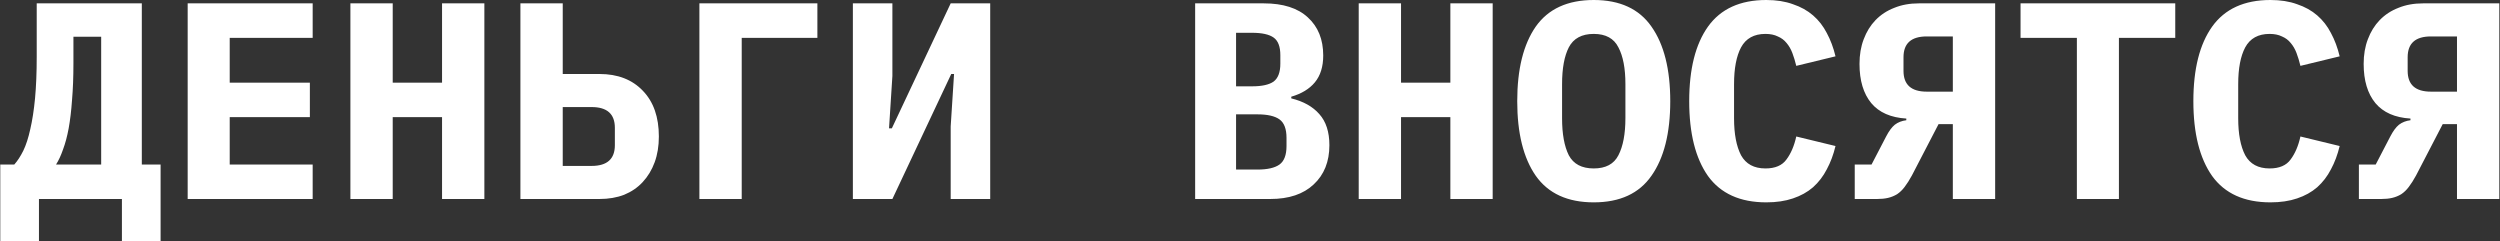 <?xml version="1.0" encoding="UTF-8"?> <svg xmlns="http://www.w3.org/2000/svg" width="892" height="86" viewBox="0 0 892 86" fill="none"><rect x="0" y="0" width="892" height="86" fill="#333333" stroke="none"/><path d="M0.1 58.7H5.1C6.233 57.433 7.3 55.8 8.3 53.8C9.3 51.733 10.133 49.167 10.8 46.1C11.533 42.967 12.1 39.3 12.5 35.1C12.9 30.833 13.1 25.9 13.1 20.3V1.2H50.6V58.7H57.3V86H43.5V71H13.9V86H0.1V58.7ZM36.1 13.1H26.2V22.5C26.2 27.433 26.033 31.833 25.7 35.7C25.433 39.5 25.033 42.867 24.5 45.8C23.967 48.667 23.3 51.167 22.5 53.3C21.767 55.433 20.933 57.233 20 58.7H36.1V13.1ZM66.961 71V1.2H111.561V13.5H81.961V29.5H110.561V41.8H81.961V58.7H111.561V71H66.961ZM157.722 41.8H140.122V71H125.022V1.2H140.122V29.5H157.722V1.2H172.822V71H157.722V41.8ZM185.683 1.2H200.783V26.4H213.883C220.416 26.4 225.583 28.4 229.383 32.4C233.183 36.333 235.083 41.767 235.083 48.7C235.083 52.1 234.583 55.167 233.583 57.9C232.583 60.633 231.149 63 229.283 65C227.483 66.933 225.283 68.433 222.683 69.5C220.083 70.5 217.149 71 213.883 71H185.683V1.2ZM211.083 59.2C216.616 59.2 219.383 56.733 219.383 51.8V45.6C219.383 40.667 216.616 38.2 211.083 38.2H200.783V59.2H211.083ZM249.544 1.2H291.644V13.5H264.644V71H249.544V1.2ZM304.305 1.2H318.405V27.1L317.205 45.8H318.205L339.205 1.2H353.305V71H339.205V45.1L340.405 26.4H339.405L318.405 71H304.305V1.2ZM426.427 1.2H450.927C457.793 1.2 463.027 2.867 466.627 6.2C470.293 9.533 472.127 14.067 472.127 19.8C472.127 23.8 471.127 27 469.127 29.4C467.193 31.733 464.393 33.433 460.727 34.5V35.1C465.06 36.167 468.393 38.033 470.727 40.7C473.127 43.367 474.327 47.067 474.327 51.8C474.327 57.667 472.46 62.333 468.727 65.8C465.06 69.267 459.893 71 453.227 71H426.427V1.2ZM448.627 60.5C452.227 60.5 454.86 59.9 456.527 58.7C458.193 57.5 459.027 55.3 459.027 52.1V49.2C459.027 46 458.193 43.8 456.527 42.6C454.86 41.4 452.227 40.8 448.627 40.8H441.027V60.5H448.627ZM446.727 30.8C450.26 30.8 452.827 30.233 454.427 29.1C456.027 27.9 456.827 25.767 456.827 22.7V19.7C456.827 16.633 456.027 14.533 454.427 13.4C452.827 12.267 450.26 11.7 446.727 11.7H441.027V30.8H446.727ZM517.488 41.8H499.888V71H484.788V1.2H499.888V29.5H517.488V1.2H532.588V71H517.488V41.8ZM568.648 72.2C559.315 72.2 552.415 69.033 547.948 62.7C543.548 56.367 541.348 47.5 541.348 36.1C541.348 24.7 543.548 15.833 547.948 9.5C552.415 3.167 559.315 -3.8147e-06 568.648 -3.8147e-06C577.982 -3.8147e-06 584.848 3.167 589.248 9.5C593.715 15.833 595.948 24.7 595.948 36.1C595.948 47.5 593.715 56.367 589.248 62.7C584.848 69.033 577.982 72.2 568.648 72.2ZM568.648 60.1C572.915 60.1 575.848 58.533 577.448 55.4C579.115 52.2 579.948 47.767 579.948 42.1V30C579.948 24.4 579.115 20.033 577.448 16.9C575.848 13.7 572.915 12.1 568.648 12.1C564.382 12.1 561.415 13.7 559.748 16.9C558.148 20.033 557.348 24.4 557.348 30V42.2C557.348 47.8 558.148 52.2 559.748 55.4C561.415 58.533 564.382 60.1 568.648 60.1ZM630.209 72.2C620.876 72.2 613.943 69.067 609.409 62.8C604.943 56.467 602.709 47.567 602.709 36.1C602.709 24.633 604.943 15.767 609.409 9.5C613.943 3.167 620.876 -3.8147e-06 630.209 -3.8147e-06C633.809 -3.8147e-06 636.976 0.5 639.709 1.5C642.509 2.433 644.909 3.767 646.909 5.5C648.909 7.233 650.543 9.333 651.809 11.8C653.143 14.267 654.176 17.033 654.909 20.1L640.909 23.5C640.509 21.833 640.043 20.3 639.509 18.9C638.976 17.5 638.276 16.3 637.409 15.3C636.609 14.3 635.576 13.533 634.309 13C633.109 12.4 631.643 12.1 629.909 12.1C625.843 12.1 622.943 13.7 621.209 16.9C619.543 20.033 618.709 24.4 618.709 30V42.2C618.709 47.8 619.543 52.2 621.209 55.4C622.943 58.533 625.843 60.1 629.909 60.1C633.376 60.1 635.876 59.033 637.409 56.9C639.009 54.767 640.176 52.033 640.909 48.7L654.909 52.1C654.176 55.167 653.143 57.933 651.809 60.4C650.543 62.867 648.909 65 646.909 66.8C644.909 68.533 642.509 69.867 639.709 70.8C636.976 71.733 633.809 72.2 630.209 72.2ZM661.77 58.7H667.77L672.97 48.7C673.97 46.767 675.004 45.367 676.07 44.5C677.204 43.633 678.57 43.1 680.17 42.9V42.3C674.637 41.967 670.47 40.133 667.67 36.8C664.87 33.4 663.47 28.733 663.47 22.8C663.47 19.533 663.97 16.6 664.97 14C665.97 11.333 667.37 9.067 669.17 7.2C671.037 5.267 673.27 3.8 675.87 2.8C678.47 1.733 681.404 1.2 684.67 1.2H711.87V71H696.77V44.3H691.67L682.17 62.6C681.304 64.2 680.437 65.567 679.57 66.7C678.77 67.767 677.87 68.633 676.87 69.3C675.87 69.9 674.804 70.333 673.67 70.6C672.537 70.867 671.237 71 669.77 71H661.77V58.7ZM696.77 13H687.47C681.937 13 679.17 15.467 679.17 20.4V25.3C679.17 30.233 681.937 32.7 687.47 32.7H696.77V13ZM756.031 13.5V71H741.031V13.5H720.931V1.2H776.131V13.5H756.031ZM810.092 72.2C800.759 72.2 793.826 69.067 789.292 62.8C784.826 56.467 782.592 47.567 782.592 36.1C782.592 24.633 784.826 15.767 789.292 9.5C793.826 3.167 800.759 -3.8147e-06 810.092 -3.8147e-06C813.692 -3.8147e-06 816.859 0.5 819.592 1.5C822.392 2.433 824.792 3.767 826.792 5.5C828.792 7.233 830.426 9.333 831.692 11.8C833.026 14.267 834.059 17.033 834.792 20.1L820.792 23.5C820.392 21.833 819.926 20.3 819.392 18.9C818.859 17.5 818.159 16.3 817.292 15.3C816.492 14.3 815.459 13.533 814.192 13C812.992 12.4 811.526 12.1 809.792 12.1C805.726 12.1 802.826 13.7 801.092 16.9C799.426 20.033 798.592 24.4 798.592 30V42.2C798.592 47.8 799.426 52.2 801.092 55.4C802.826 58.533 805.726 60.1 809.792 60.1C813.259 60.1 815.759 59.033 817.292 56.9C818.892 54.767 820.059 52.033 820.792 48.7L834.792 52.1C834.059 55.167 833.026 57.933 831.692 60.4C830.426 62.867 828.792 65 826.792 66.8C824.792 68.533 822.392 69.867 819.592 70.8C816.859 71.733 813.692 72.2 810.092 72.2ZM841.653 58.7H847.653L852.853 48.7C853.853 46.767 854.886 45.367 855.953 44.5C857.086 43.633 858.453 43.1 860.053 42.9V42.3C854.52 41.967 850.353 40.133 847.553 36.8C844.753 33.4 843.353 28.733 843.353 22.8C843.353 19.533 843.853 16.6 844.853 14C845.853 11.333 847.253 9.067 849.053 7.2C850.92 5.267 853.153 3.8 855.753 2.8C858.353 1.733 861.286 1.2 864.553 1.2H891.753V71H876.653V44.3H871.553L862.053 62.6C861.186 64.2 860.32 65.567 859.453 66.7C858.653 67.767 857.753 68.633 856.753 69.3C855.753 69.9 854.686 70.333 853.553 70.6C852.42 70.867 851.12 71 849.653 71H841.653V58.7ZM876.653 13H867.353C861.82 13 859.053 15.467 859.053 20.4V25.3C859.053 30.233 861.82 32.7 867.353 32.7H876.653V13Z" fill="white"></path></svg> 